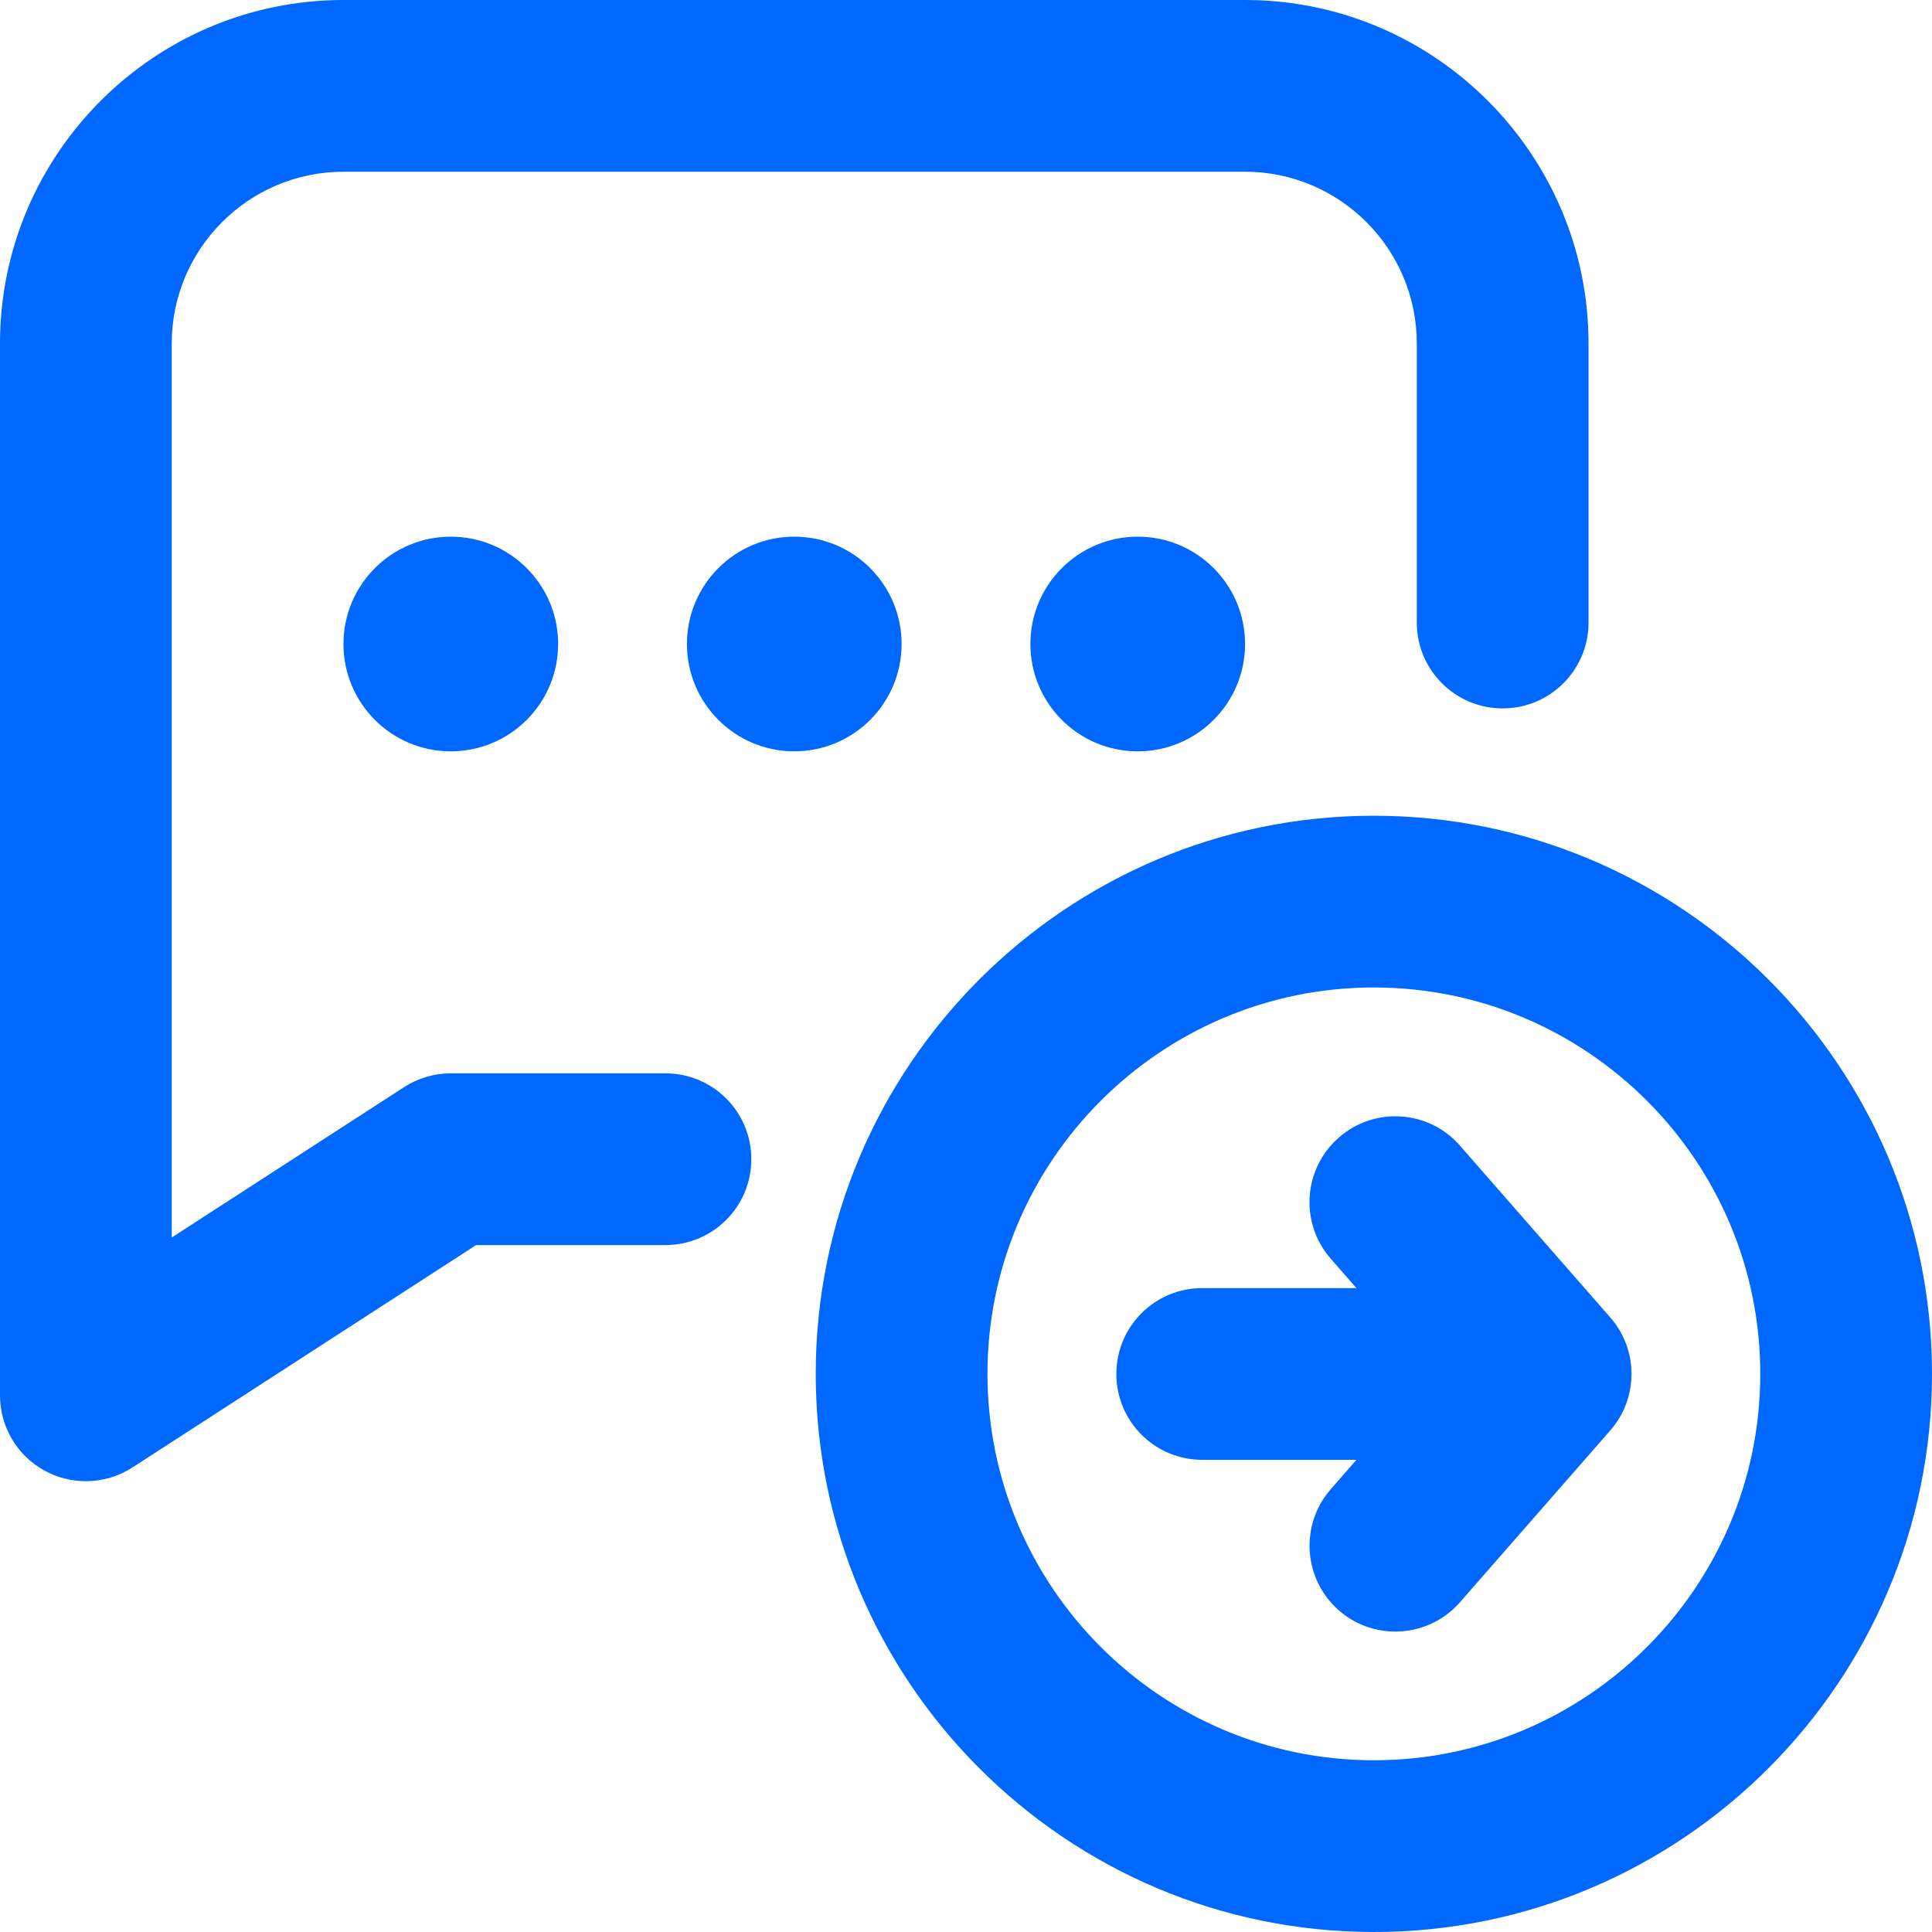 <?xml version="1.0" encoding="UTF-8"?> <svg xmlns="http://www.w3.org/2000/svg" width="90" height="90" viewBox="0 0 90 90" fill="none"><path d="M35 54C35 56.211 33.211 58 31 58H22.18L6.172 68.359C5.512 68.785 4.758 69 4 69C3.344 69 2.688 68.84 2.09 68.516C0.801 67.816 0 66.469 0 65V16C0 7.18 7.18 0 16 0H58C66.82 0 74 7.18 74 16V29C74 31.211 72.211 33 70 33C67.789 33 66 31.211 66 29V16C66 11.59 62.41 8 58 8H16C11.59 8 8 11.59 8 16V57.648L18.828 50.64C19.476 50.222 20.23 50 21 50H31C33.211 50 35 51.789 35 54ZM90 64C90 78.336 78.336 90 64 90C49.664 90 38 78.336 38 64C38 49.664 49.664 38 64 38C78.336 38 90 49.664 90 64ZM82 64C82 54.075 73.926 46 64 46C54.074 46 46 54.075 46 64C46 73.926 54.074 82 64 82C73.926 82 82 73.926 82 64ZM68.012 53.367C66.555 51.703 64.028 51.535 62.368 52.992C60.704 54.446 60.536 56.973 61.993 58.637L63.188 60.004H56.004C53.794 60.004 52.004 61.793 52.004 64.004C52.004 66.215 53.794 68.004 56.004 68.004H63.188L61.993 69.371C60.54 71.035 60.708 73.559 62.368 75.016C63.126 75.68 64.063 76.004 65.001 76.004C66.114 76.004 67.223 75.543 68.012 74.637L75.012 66.637C76.332 65.129 76.332 62.879 75.012 61.371L68.012 53.371V53.367ZM16 30C16 32.762 18.238 35 21 35C23.762 35 26 32.762 26 30C26 27.239 23.762 25 21 25C18.238 25 16 27.239 16 30ZM42 30C42 27.239 39.762 25 37 25C34.239 25 32 27.239 32 30C32 32.762 34.239 35 37 35C39.762 35 42 32.762 42 30ZM48 30C48 32.762 50.239 35 53 35C55.762 35 58 32.762 58 30C58 27.239 55.762 25 53 25C50.239 25 48 27.239 48 30Z" fill="#0068FF"></path></svg> 